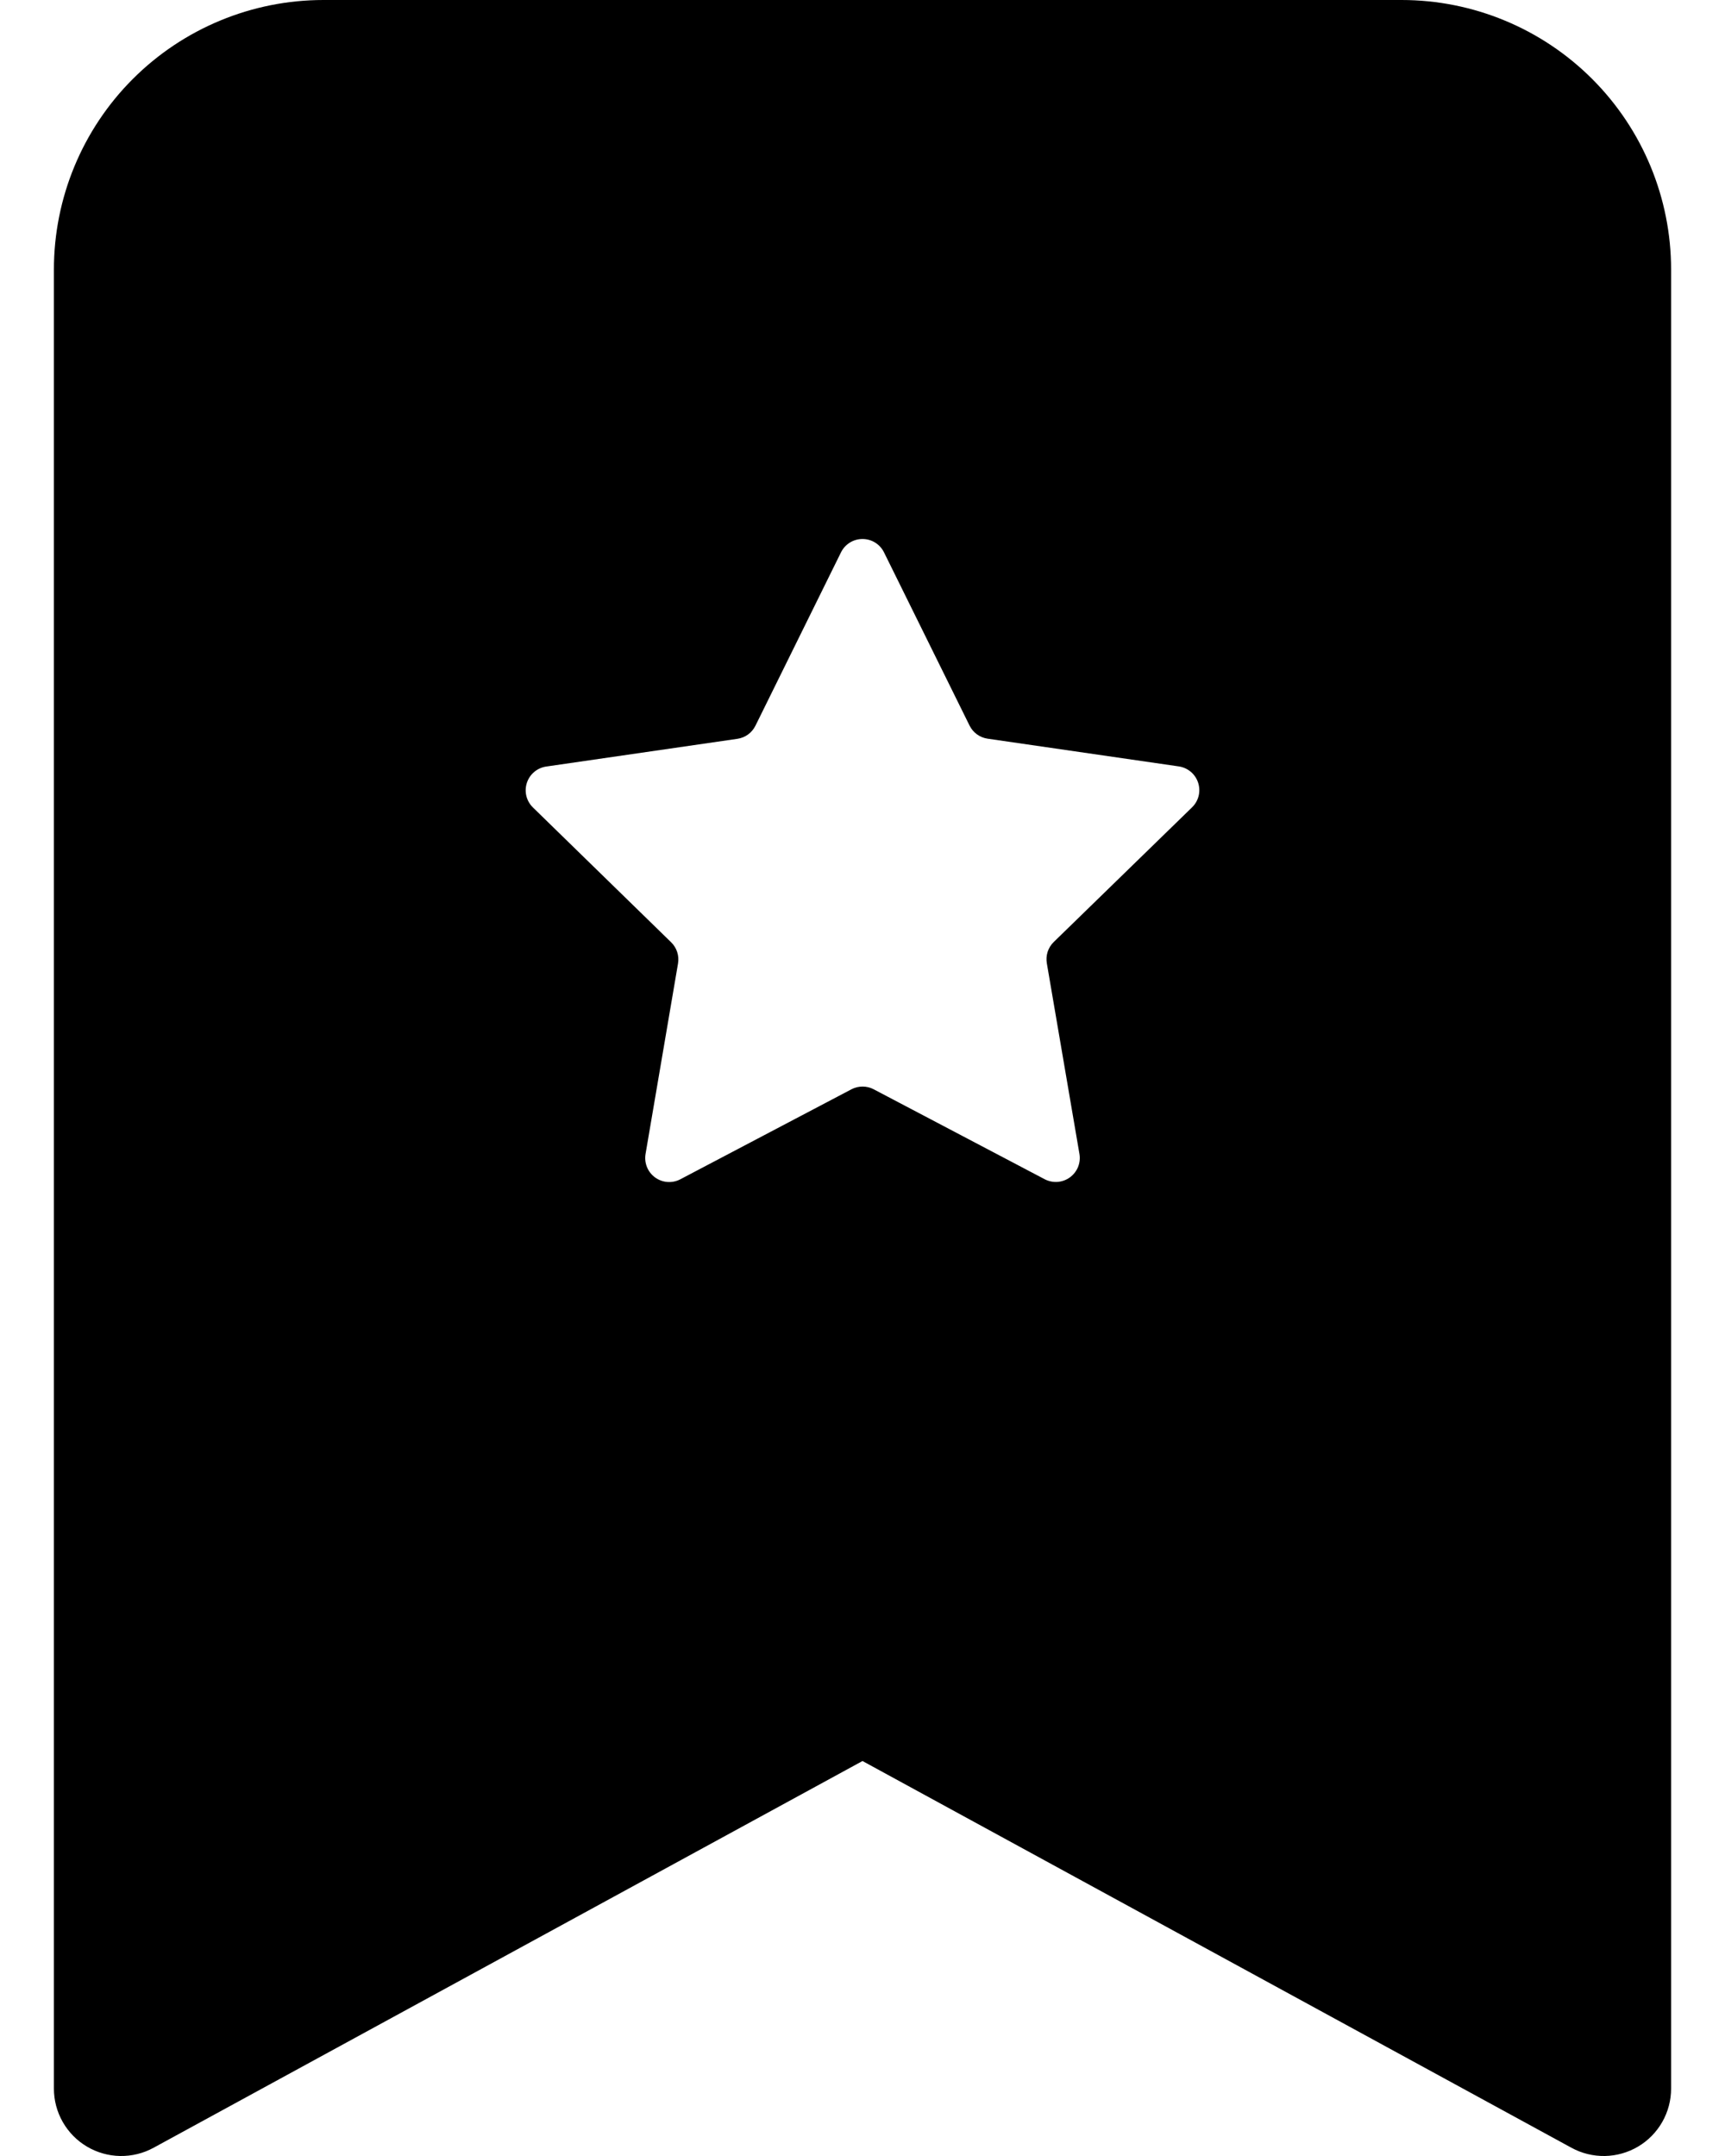 <svg class="me-5" width="80" height="100" viewBox="0 0 60 80" fill="none"
     xmlns="http://www.w3.org/2000/svg">
    <path fill-rule="evenodd" clip-rule="evenodd"
          d="M6.69343e-07 77.498V10C6.69343e-07 7.348 1.054 4.804 2.929 2.929C4.804 1.054 7.348 0 10 0L50 0C52.652 0 55.196 1.054 57.071 2.929C58.946 4.804 60 7.348 60 10V77.498C60 77.932 59.888 78.359 59.673 78.736C59.458 79.114 59.149 79.429 58.776 79.65C58.402 79.872 57.977 79.992 57.544 80C57.109 80.007 56.681 79.902 56.3 79.693L30 65.344L3.7 79.693C3.319 79.902 2.891 80.007 2.457 80C2.022 79.992 1.598 79.872 1.224 79.65C0.851 79.429 0.542 79.114 0.327 78.736C0.112 78.359 -0 77.932 6.69343e-07 77.498ZM30.8 20.5C30.727 20.35 30.613 20.223 30.472 20.135C30.33 20.046 30.167 20 30 20C29.833 20 29.67 20.046 29.528 20.135C29.387 20.223 29.273 20.35 29.2 20.5L26.03 26.924C25.966 27.054 25.872 27.167 25.756 27.252C25.639 27.338 25.503 27.393 25.36 27.414L18.26 28.444C18.097 28.469 17.943 28.539 17.817 28.646C17.691 28.753 17.598 28.893 17.547 29.05C17.496 29.208 17.49 29.376 17.529 29.537C17.569 29.697 17.652 29.843 17.77 29.959L22.9 34.964C23.11 35.169 23.205 35.464 23.155 35.754L21.95 42.824C21.923 42.987 21.942 43.155 22.005 43.308C22.067 43.461 22.172 43.594 22.306 43.691C22.44 43.788 22.598 43.846 22.763 43.858C22.928 43.87 23.093 43.836 23.24 43.759L29.59 40.419C29.717 40.352 29.859 40.318 30.003 40.318C30.146 40.318 30.288 40.352 30.415 40.419L36.765 43.759C36.911 43.834 37.076 43.867 37.24 43.855C37.405 43.842 37.562 43.784 37.695 43.687C37.828 43.59 37.932 43.458 37.995 43.306C38.057 43.153 38.077 42.987 38.05 42.824L36.84 35.749C36.815 35.607 36.824 35.461 36.867 35.323C36.911 35.186 36.987 35.061 37.09 34.959L42.23 29.954C42.348 29.838 42.431 29.692 42.471 29.532C42.51 29.371 42.504 29.203 42.453 29.045C42.402 28.888 42.309 28.748 42.183 28.641C42.057 28.534 41.903 28.464 41.74 28.439L34.64 27.409C34.497 27.388 34.361 27.333 34.244 27.247C34.128 27.162 34.033 27.049 33.97 26.919L30.8 20.5Z"
          fill="black"/>
</svg>